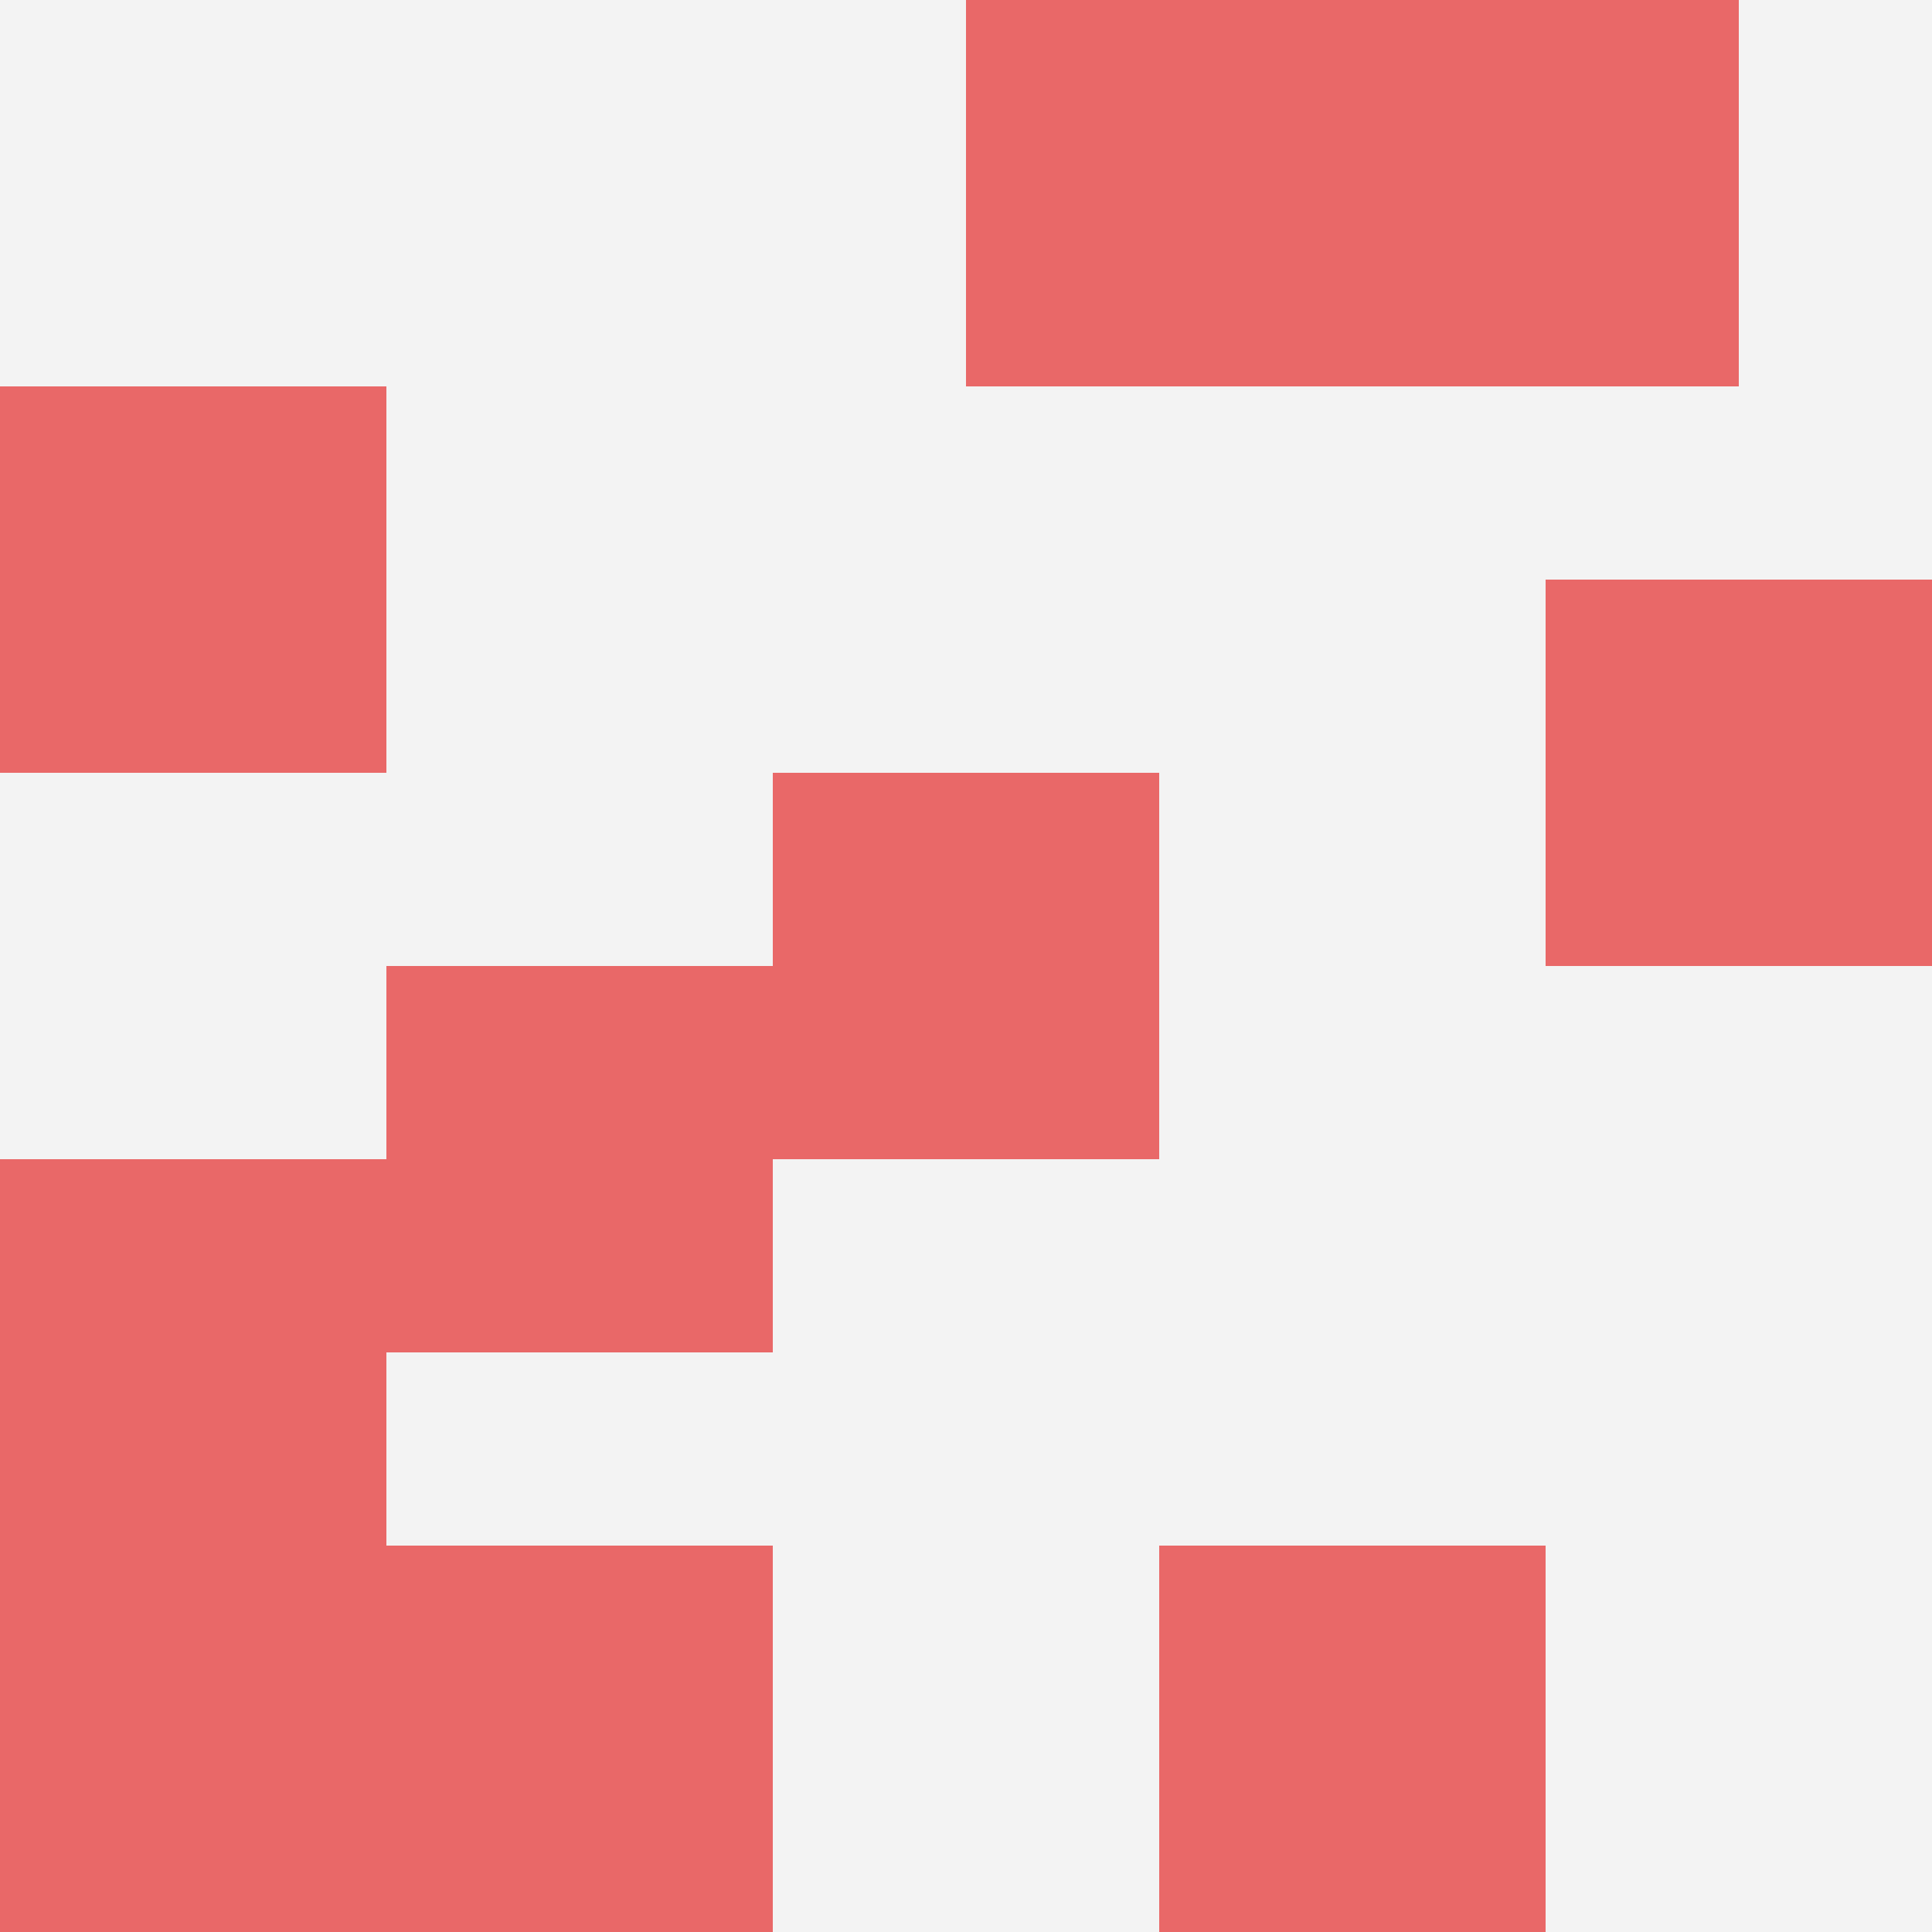 <svg id="ten-svg" xmlns="http://www.w3.org/2000/svg" preserveAspectRatio="xMinYMin meet" viewBox="0 0 10 10"> <rect x="0" y="0" width="10" height="10" fill="#F3F3F3"/><rect class="t" x="2" y="5"/><rect class="t" x="0" y="6"/><rect class="t" x="0" y="8"/><rect class="t" x="4" y="4"/><rect class="t" x="5" y="0"/><rect class="t" x="7" y="0"/><rect class="t" x="2" y="8"/><rect class="t" x="8" y="3"/><rect class="t" x="6" y="8"/><rect class="t" x="0" y="2"/><style>.t{width:2px;height:2px;fill:#E96868} #ten-svg{shape-rendering:crispedges;}</style></svg>